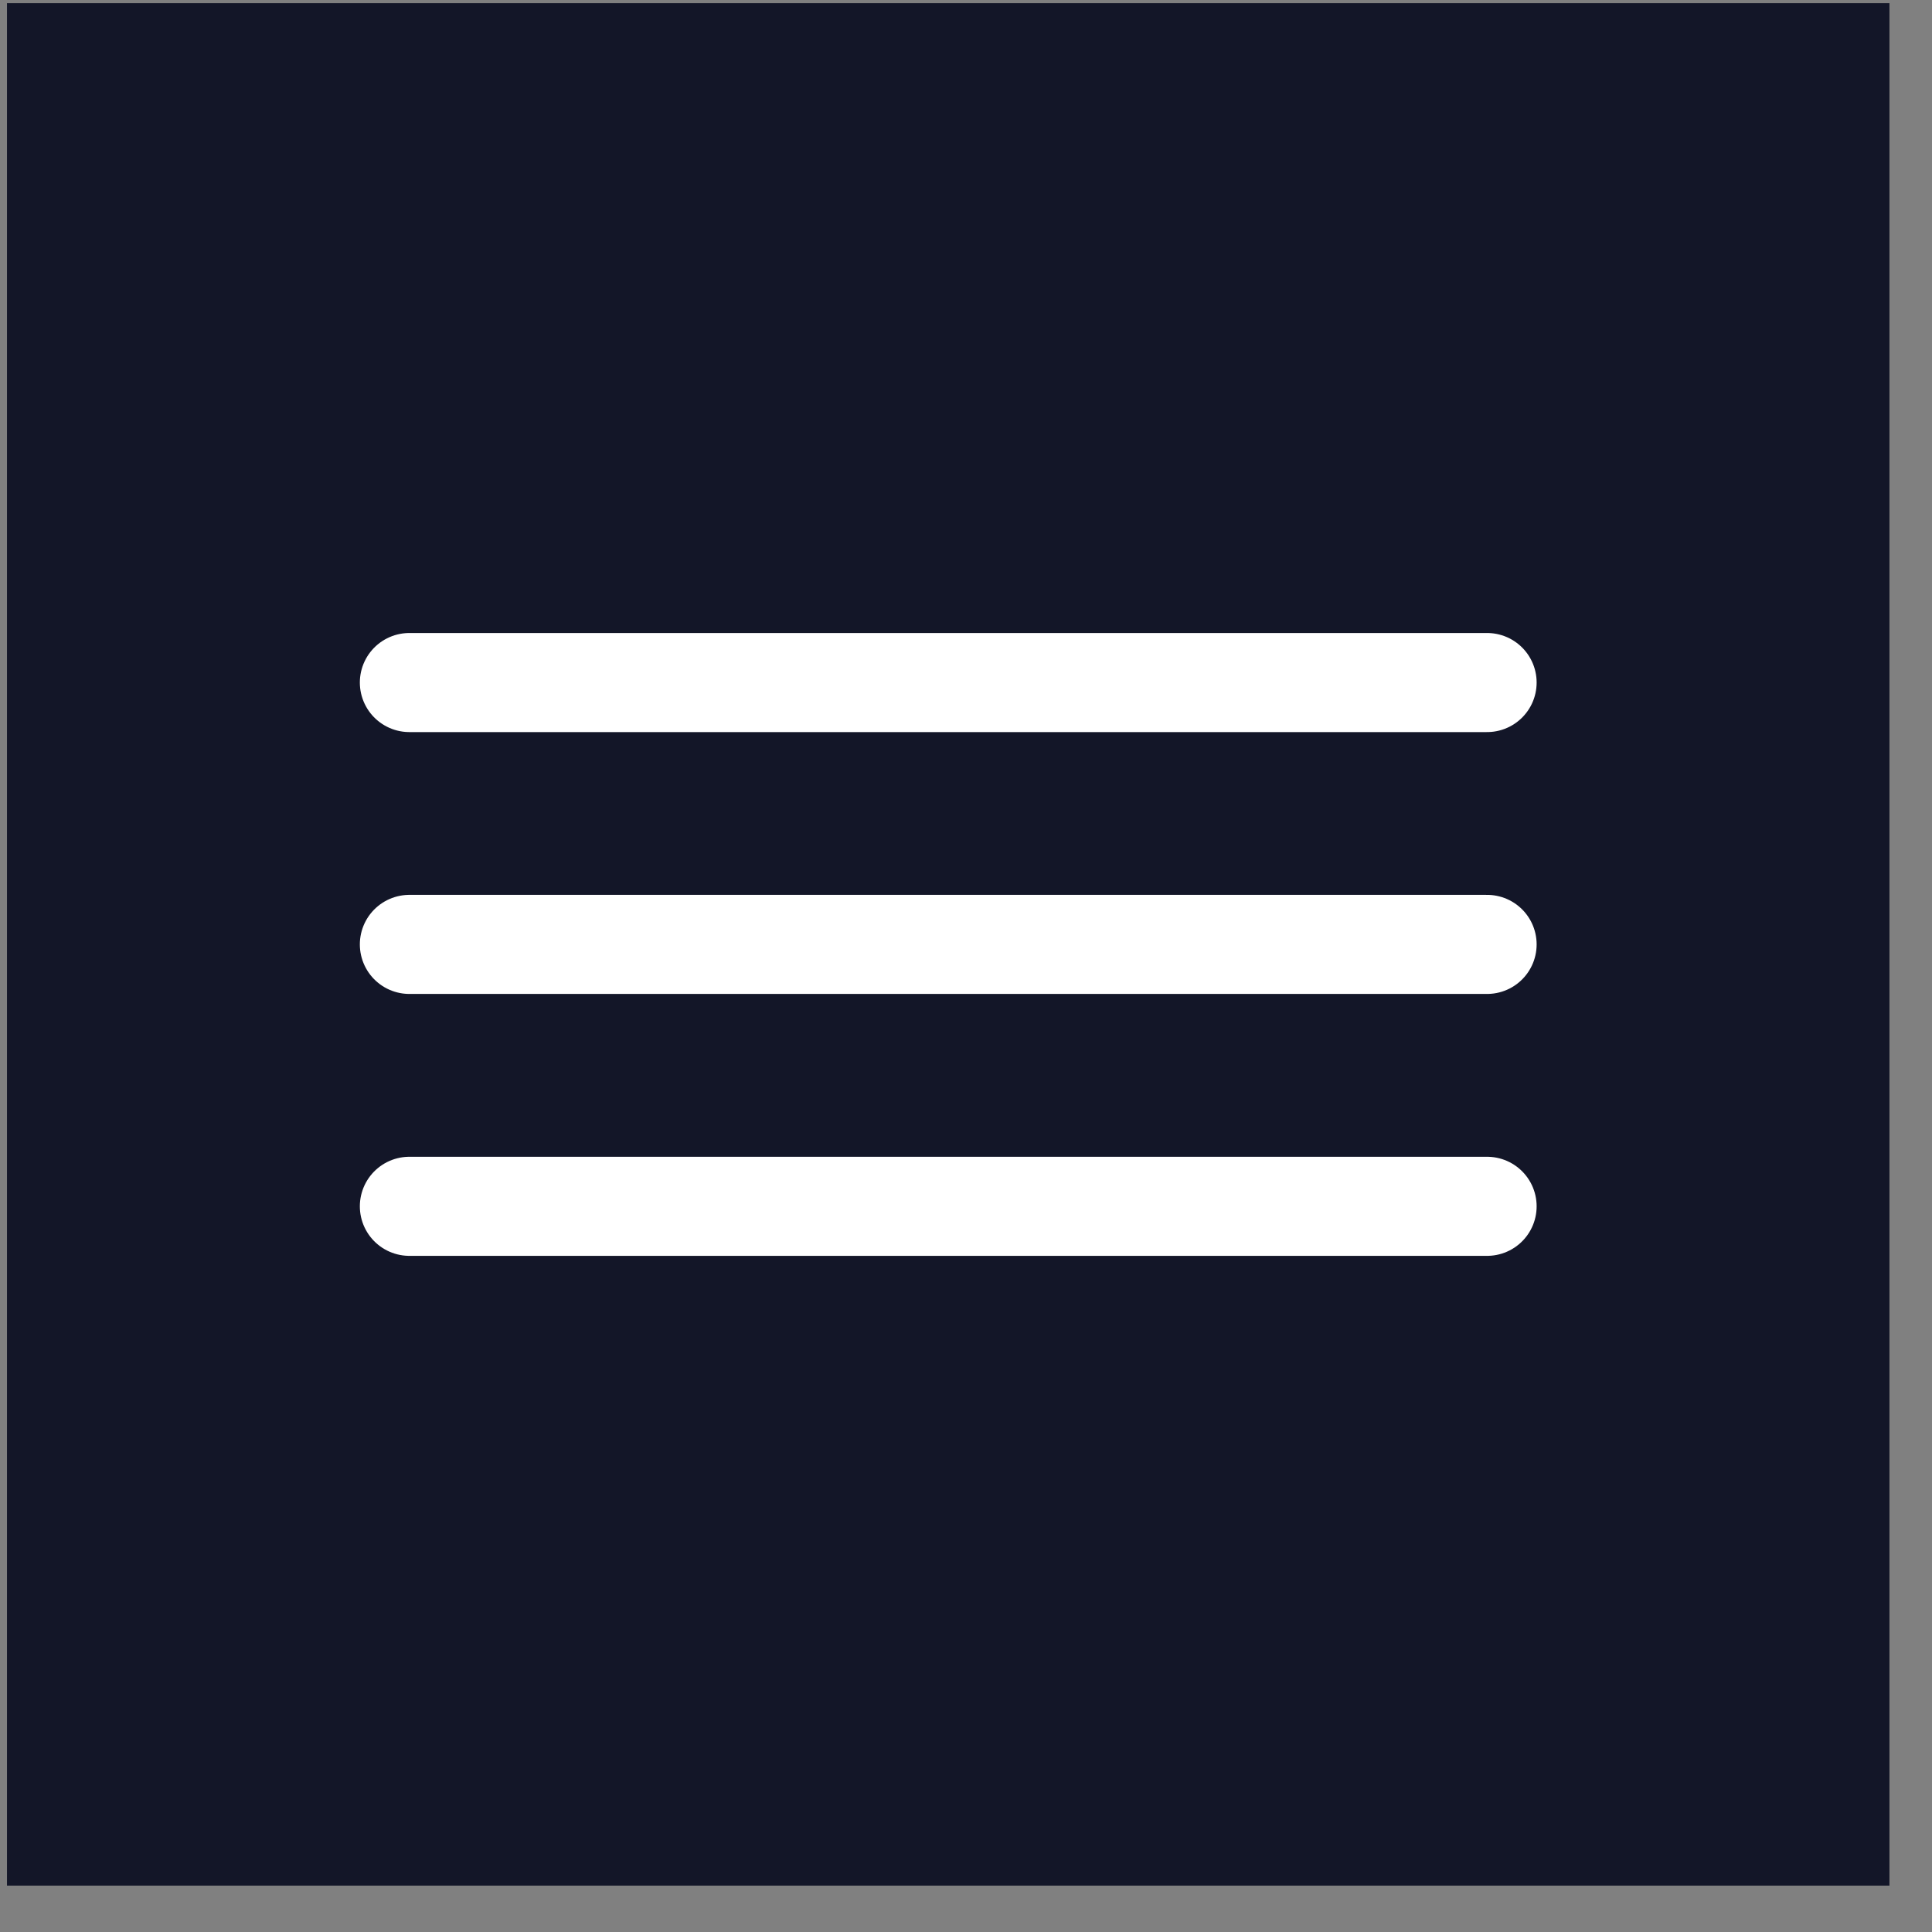 <?xml version="1.0" encoding="UTF-8"?> <svg xmlns="http://www.w3.org/2000/svg" width="39" height="39" viewBox="0 0 39 39" fill="none"><rect x="0" y="0" width="39" height="39" fill="#808080" stroke="none"/><rect x="0.141" y="0.064" width="38" height="38" fill="#131628"></rect><path d="M8.264 13.778H30.019" stroke="white" stroke-width="2" stroke-linecap="round"></path><path d="M8.264 19.064H30.019" stroke="white" stroke-width="2" stroke-linecap="round"></path><path d="M8.264 24.351H30.019" stroke="white" stroke-width="2" stroke-linecap="round"></path></svg> 